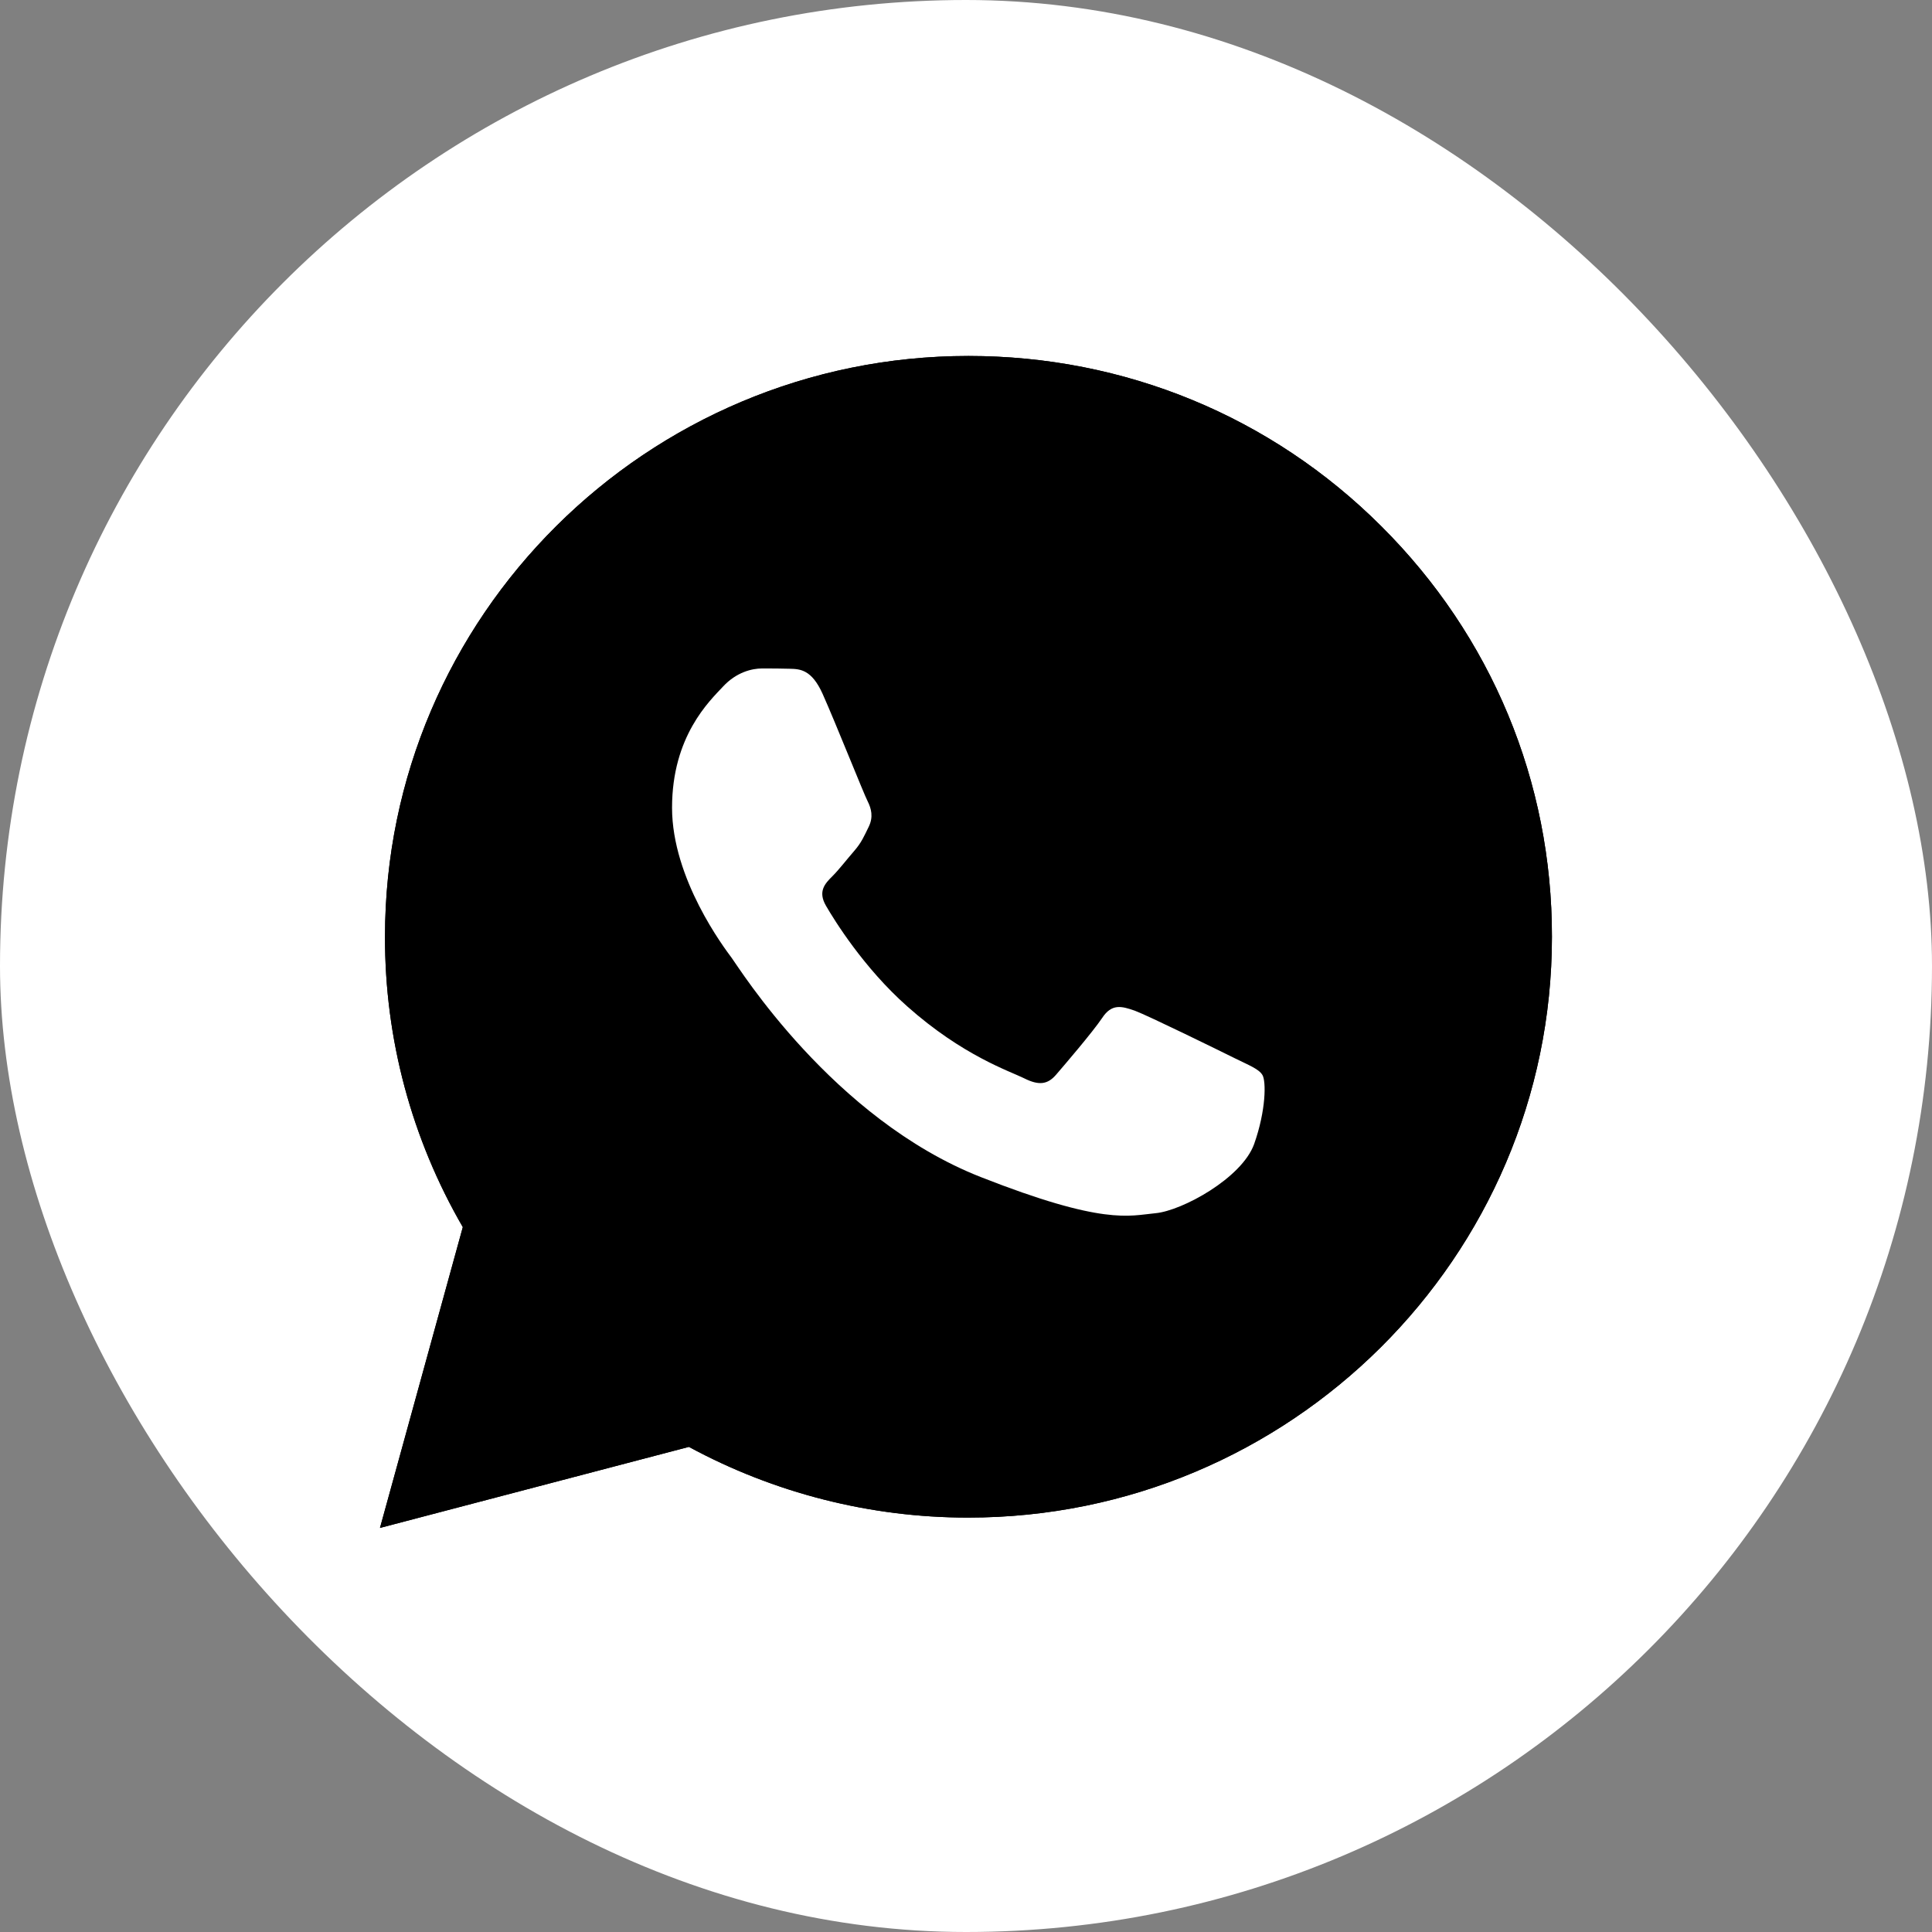 <?xml version="1.0" encoding="UTF-8"?> <svg xmlns="http://www.w3.org/2000/svg" width="40" height="40" viewBox="0 0 40 40" fill="none"><rect x="0" y="0" width="40" height="40" fill="#808080" stroke="none"/><rect width="40" height="40" rx="20" fill="white"></rect><path d="M7.867 31.634L9.582 25.406C8.522 23.578 7.966 21.508 7.971 19.392C7.971 12.761 13.394 7.37 20.051 7.37C23.284 7.37 26.32 8.621 28.596 10.893C30.879 13.165 32.136 16.186 32.131 19.398C32.131 26.029 26.708 31.42 20.045 31.42H20.039C18.017 31.42 16.03 30.913 14.263 29.956L7.867 31.634ZM14.57 27.782L14.935 28.001C16.476 28.912 18.243 29.39 20.045 29.396H20.051C25.584 29.396 30.091 24.916 30.091 19.404C30.091 16.734 29.048 14.226 27.154 12.335C25.259 10.443 22.733 9.406 20.051 9.406C14.518 9.4 10.011 13.88 10.011 19.392C10.011 21.278 10.538 23.117 11.546 24.709L11.784 25.089L10.77 28.774L14.57 27.782Z" fill="black"></path><path d="M8.289 31.213L9.946 25.199C8.921 23.44 8.382 21.439 8.382 19.398C8.388 12.998 13.619 7.791 20.05 7.791C23.173 7.791 26.098 9.002 28.3 11.193C30.502 13.384 31.712 16.302 31.712 19.404C31.712 25.804 26.475 31.011 20.05 31.011H20.044C18.092 31.011 16.174 30.521 14.471 29.598L8.289 31.213Z" fill="black"></path><path d="M7.867 31.634L9.582 25.406C8.522 23.578 7.966 21.508 7.971 19.392C7.971 12.761 13.394 7.37 20.051 7.37C23.284 7.37 26.32 8.621 28.596 10.893C30.879 13.165 32.136 16.186 32.131 19.398C32.131 26.029 26.708 31.42 20.045 31.42H20.039C18.017 31.42 16.03 30.913 14.263 29.956L7.867 31.634ZM14.57 27.782L14.935 28.001C16.476 28.912 18.243 29.39 20.045 29.396H20.051C25.584 29.396 30.091 24.916 30.091 19.404C30.091 16.734 29.048 14.226 27.154 12.335C25.259 10.443 22.733 9.406 20.051 9.406C14.518 9.4 10.011 13.88 10.011 19.392C10.011 21.278 10.538 23.117 11.546 24.709L11.784 25.089L10.77 28.774L14.57 27.782Z" fill="black"></path><path fill-rule="evenodd" clip-rule="evenodd" d="M17.031 14.365C16.805 13.863 16.567 13.851 16.353 13.846C16.179 13.84 15.977 13.84 15.774 13.84C15.571 13.84 15.247 13.915 14.969 14.215C14.69 14.514 13.914 15.241 13.914 16.723C13.914 18.199 14.998 19.629 15.148 19.831C15.299 20.032 17.24 23.163 20.304 24.369C22.854 25.372 23.375 25.17 23.925 25.118C24.476 25.066 25.71 24.392 25.965 23.688C26.214 22.985 26.214 22.385 26.138 22.258C26.063 22.131 25.86 22.056 25.559 21.907C25.258 21.757 23.775 21.03 23.497 20.926C23.218 20.828 23.016 20.776 22.819 21.076C22.616 21.376 22.037 22.051 21.863 22.253C21.689 22.454 21.509 22.477 21.208 22.327C20.907 22.177 19.934 21.86 18.781 20.834C17.883 20.038 17.274 19.052 17.101 18.753C16.927 18.453 17.083 18.291 17.234 18.141C17.367 18.009 17.535 17.79 17.686 17.617C17.836 17.444 17.888 17.317 17.987 17.115C18.085 16.913 18.039 16.74 17.964 16.59C17.888 16.446 17.297 14.959 17.031 14.365Z" fill="white"></path></svg> 
